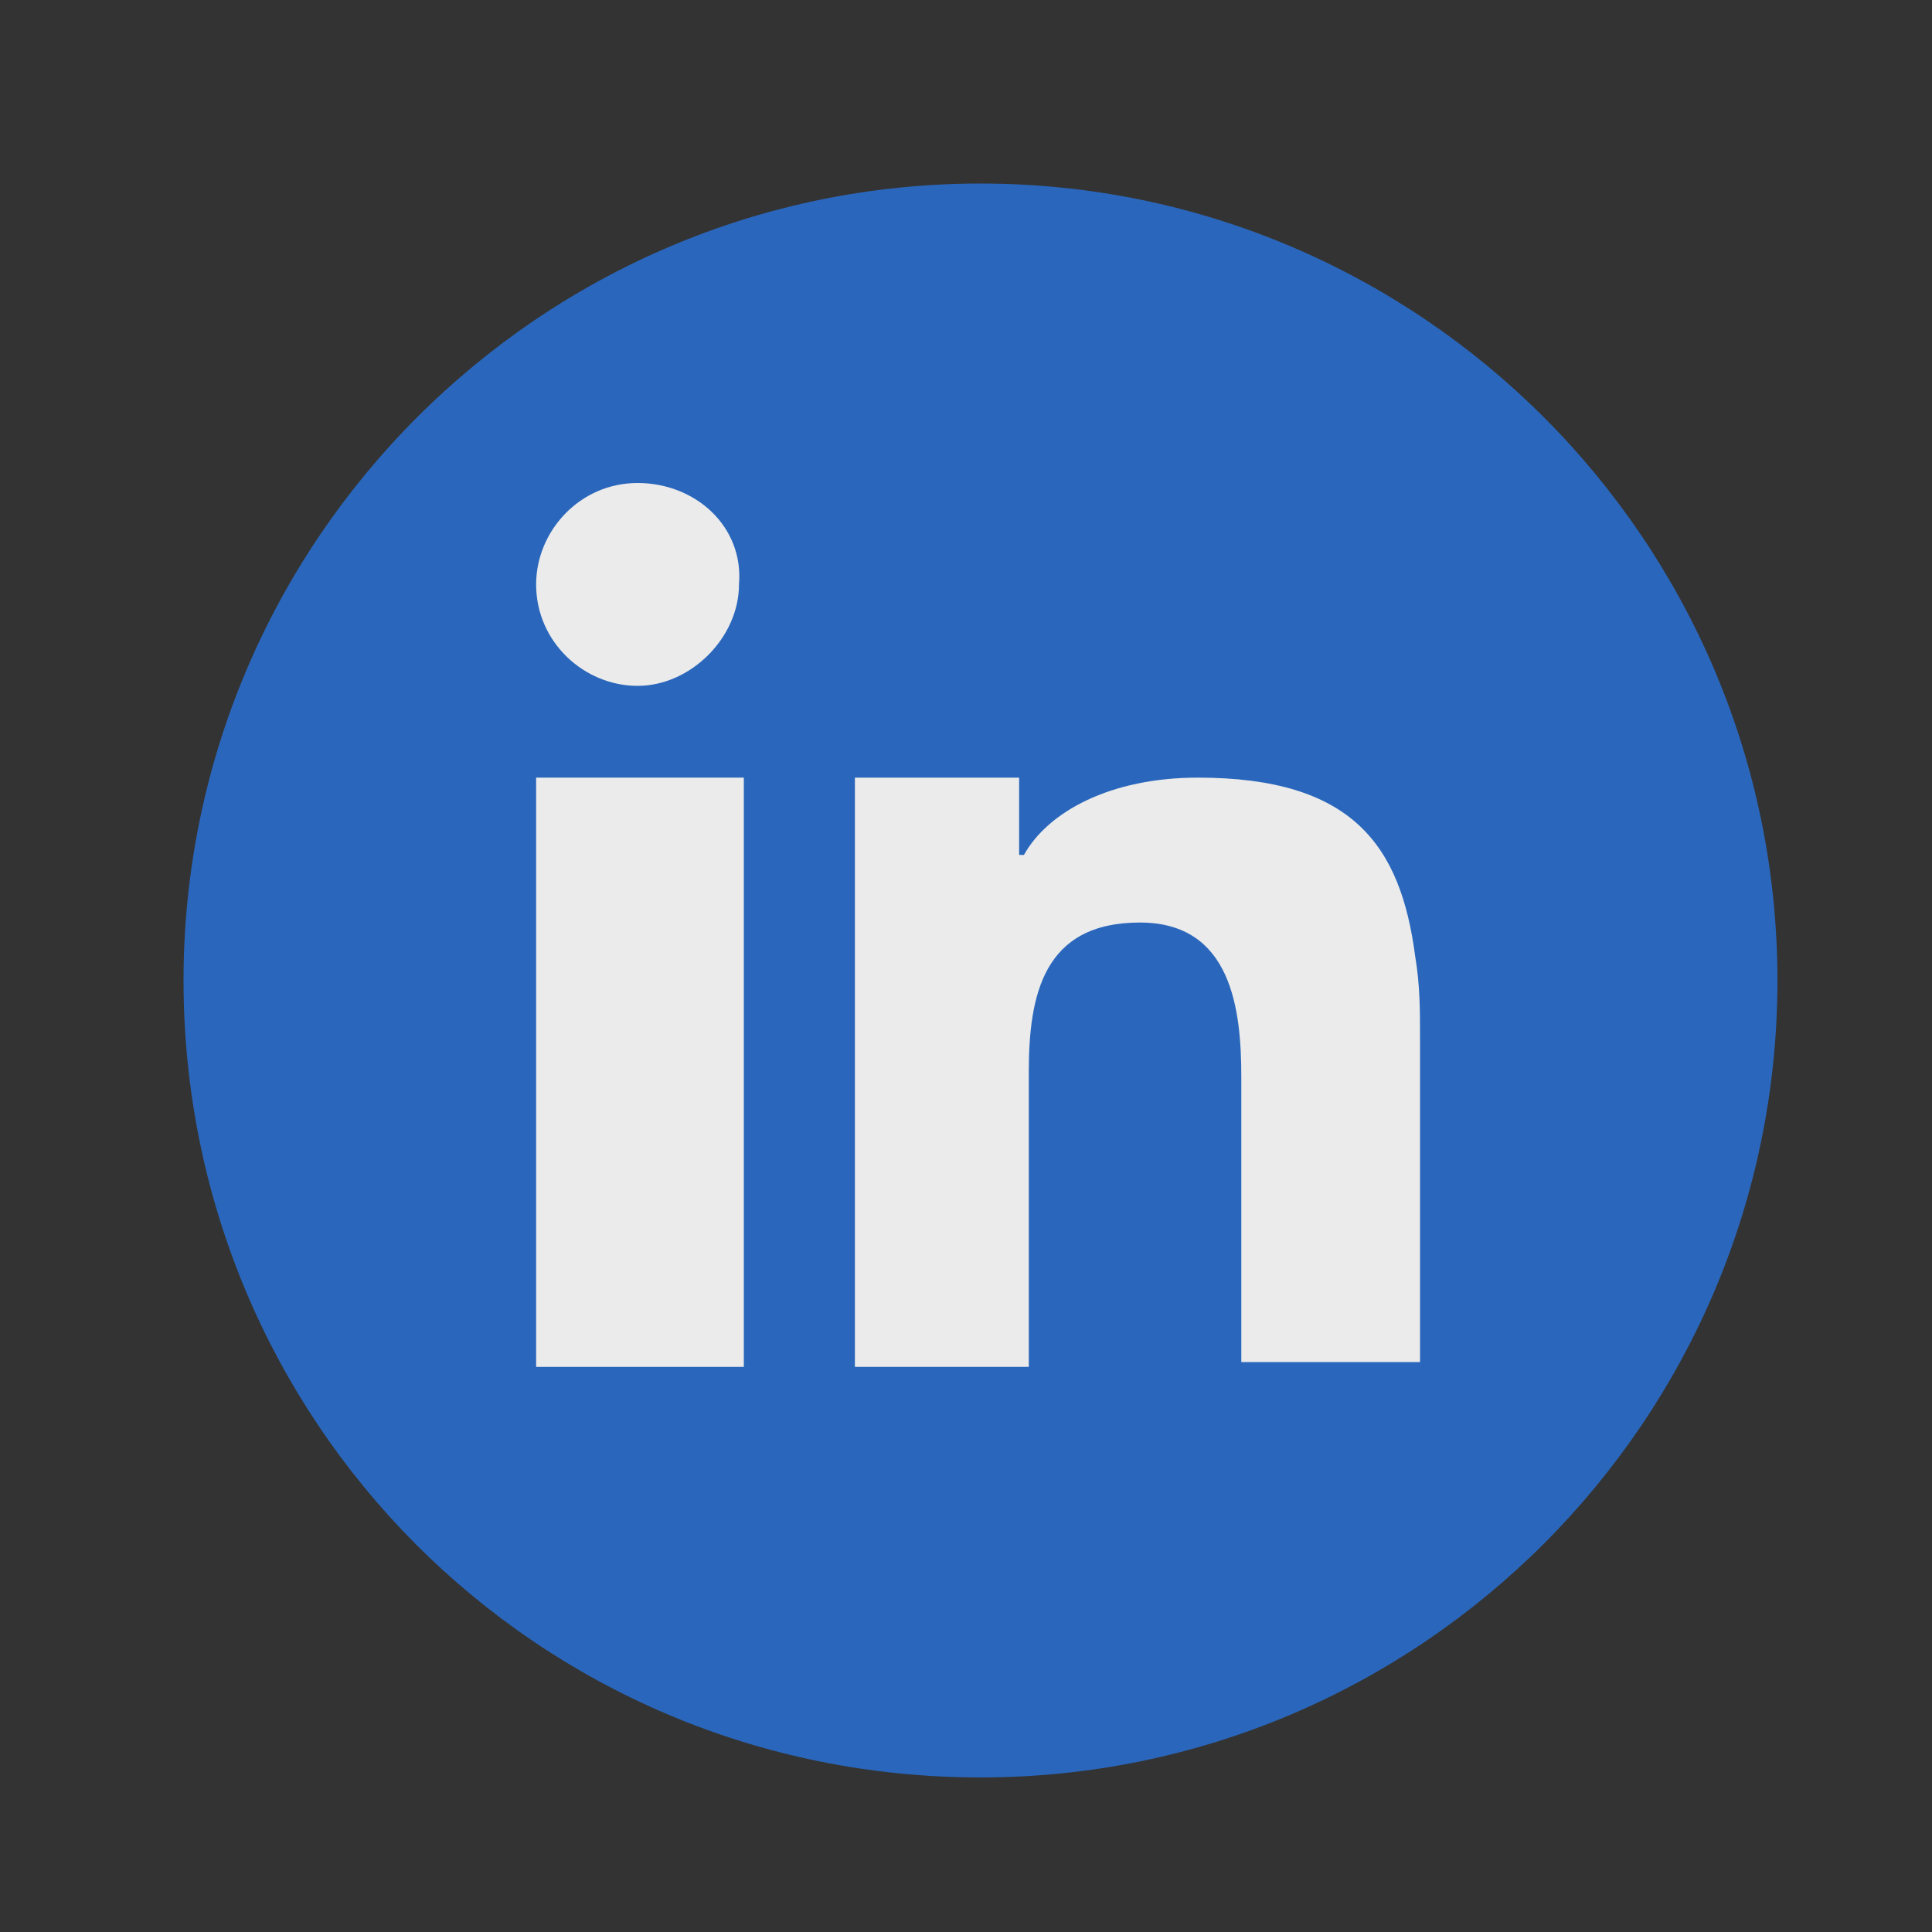 <?xml version="1.0" encoding="utf-8"?>
<!-- Generator: Adobe Illustrator 25.4.1, SVG Export Plug-In . SVG Version: 6.00 Build 0)  -->
<svg version="1.1" id="Ebene_1" xmlns="http://www.w3.org/2000/svg" xmlns:xlink="http://www.w3.org/1999/xlink" x="0px" y="0px"
	 viewBox="0 0 40 40" style="enable-background:new 0 0 40 40;" xml:space="preserve">
<rect x="0" y="0" width="40" height="40" fill="#333333" stroke="none"/>
<style type="text/css">
	.st0{fill:#2A67BC;}
	.st1{fill:#EBEBEB;}
</style>
<g>
	<path class="st0" d="M20.3,36.8c9.1,0,16.5-7.4,16.5-16.5S29.4,3.8,20.3,3.8S3.8,11.2,3.8,20.3S11.1,36.8,20.3,36.8"/>
</g>
<polygon class="st1" points="11.1,19.3 11.1,28.3 15.4,28.3 15.4,18.6 15.4,16.1 11.1,16.1 "/>
<g>
	<path class="st1" d="M13.2,10c-1.2,0-2.1,1-2.1,2.1c0,1.2,1,2.1,2.1,2.1s2.1-1,2.1-2.1C15.4,10.9,14.4,10,13.2,10"/>
	<path class="st1" d="M29.3,19.8c-0.3-2.3-1.3-3.7-4.5-3.7c-1.8,0-3.1,0.7-3.6,1.6h-0.1v-1.6h-3.4v2.3v9.9h3.6v-6.1
		c0-1.6,0.3-3.1,2.3-3.1c1.9,0,2.1,1.8,2.1,3.2v5.9h3.7v-6.7h0C29.4,20.9,29.4,20.4,29.3,19.8"/>
</g>
</svg>
